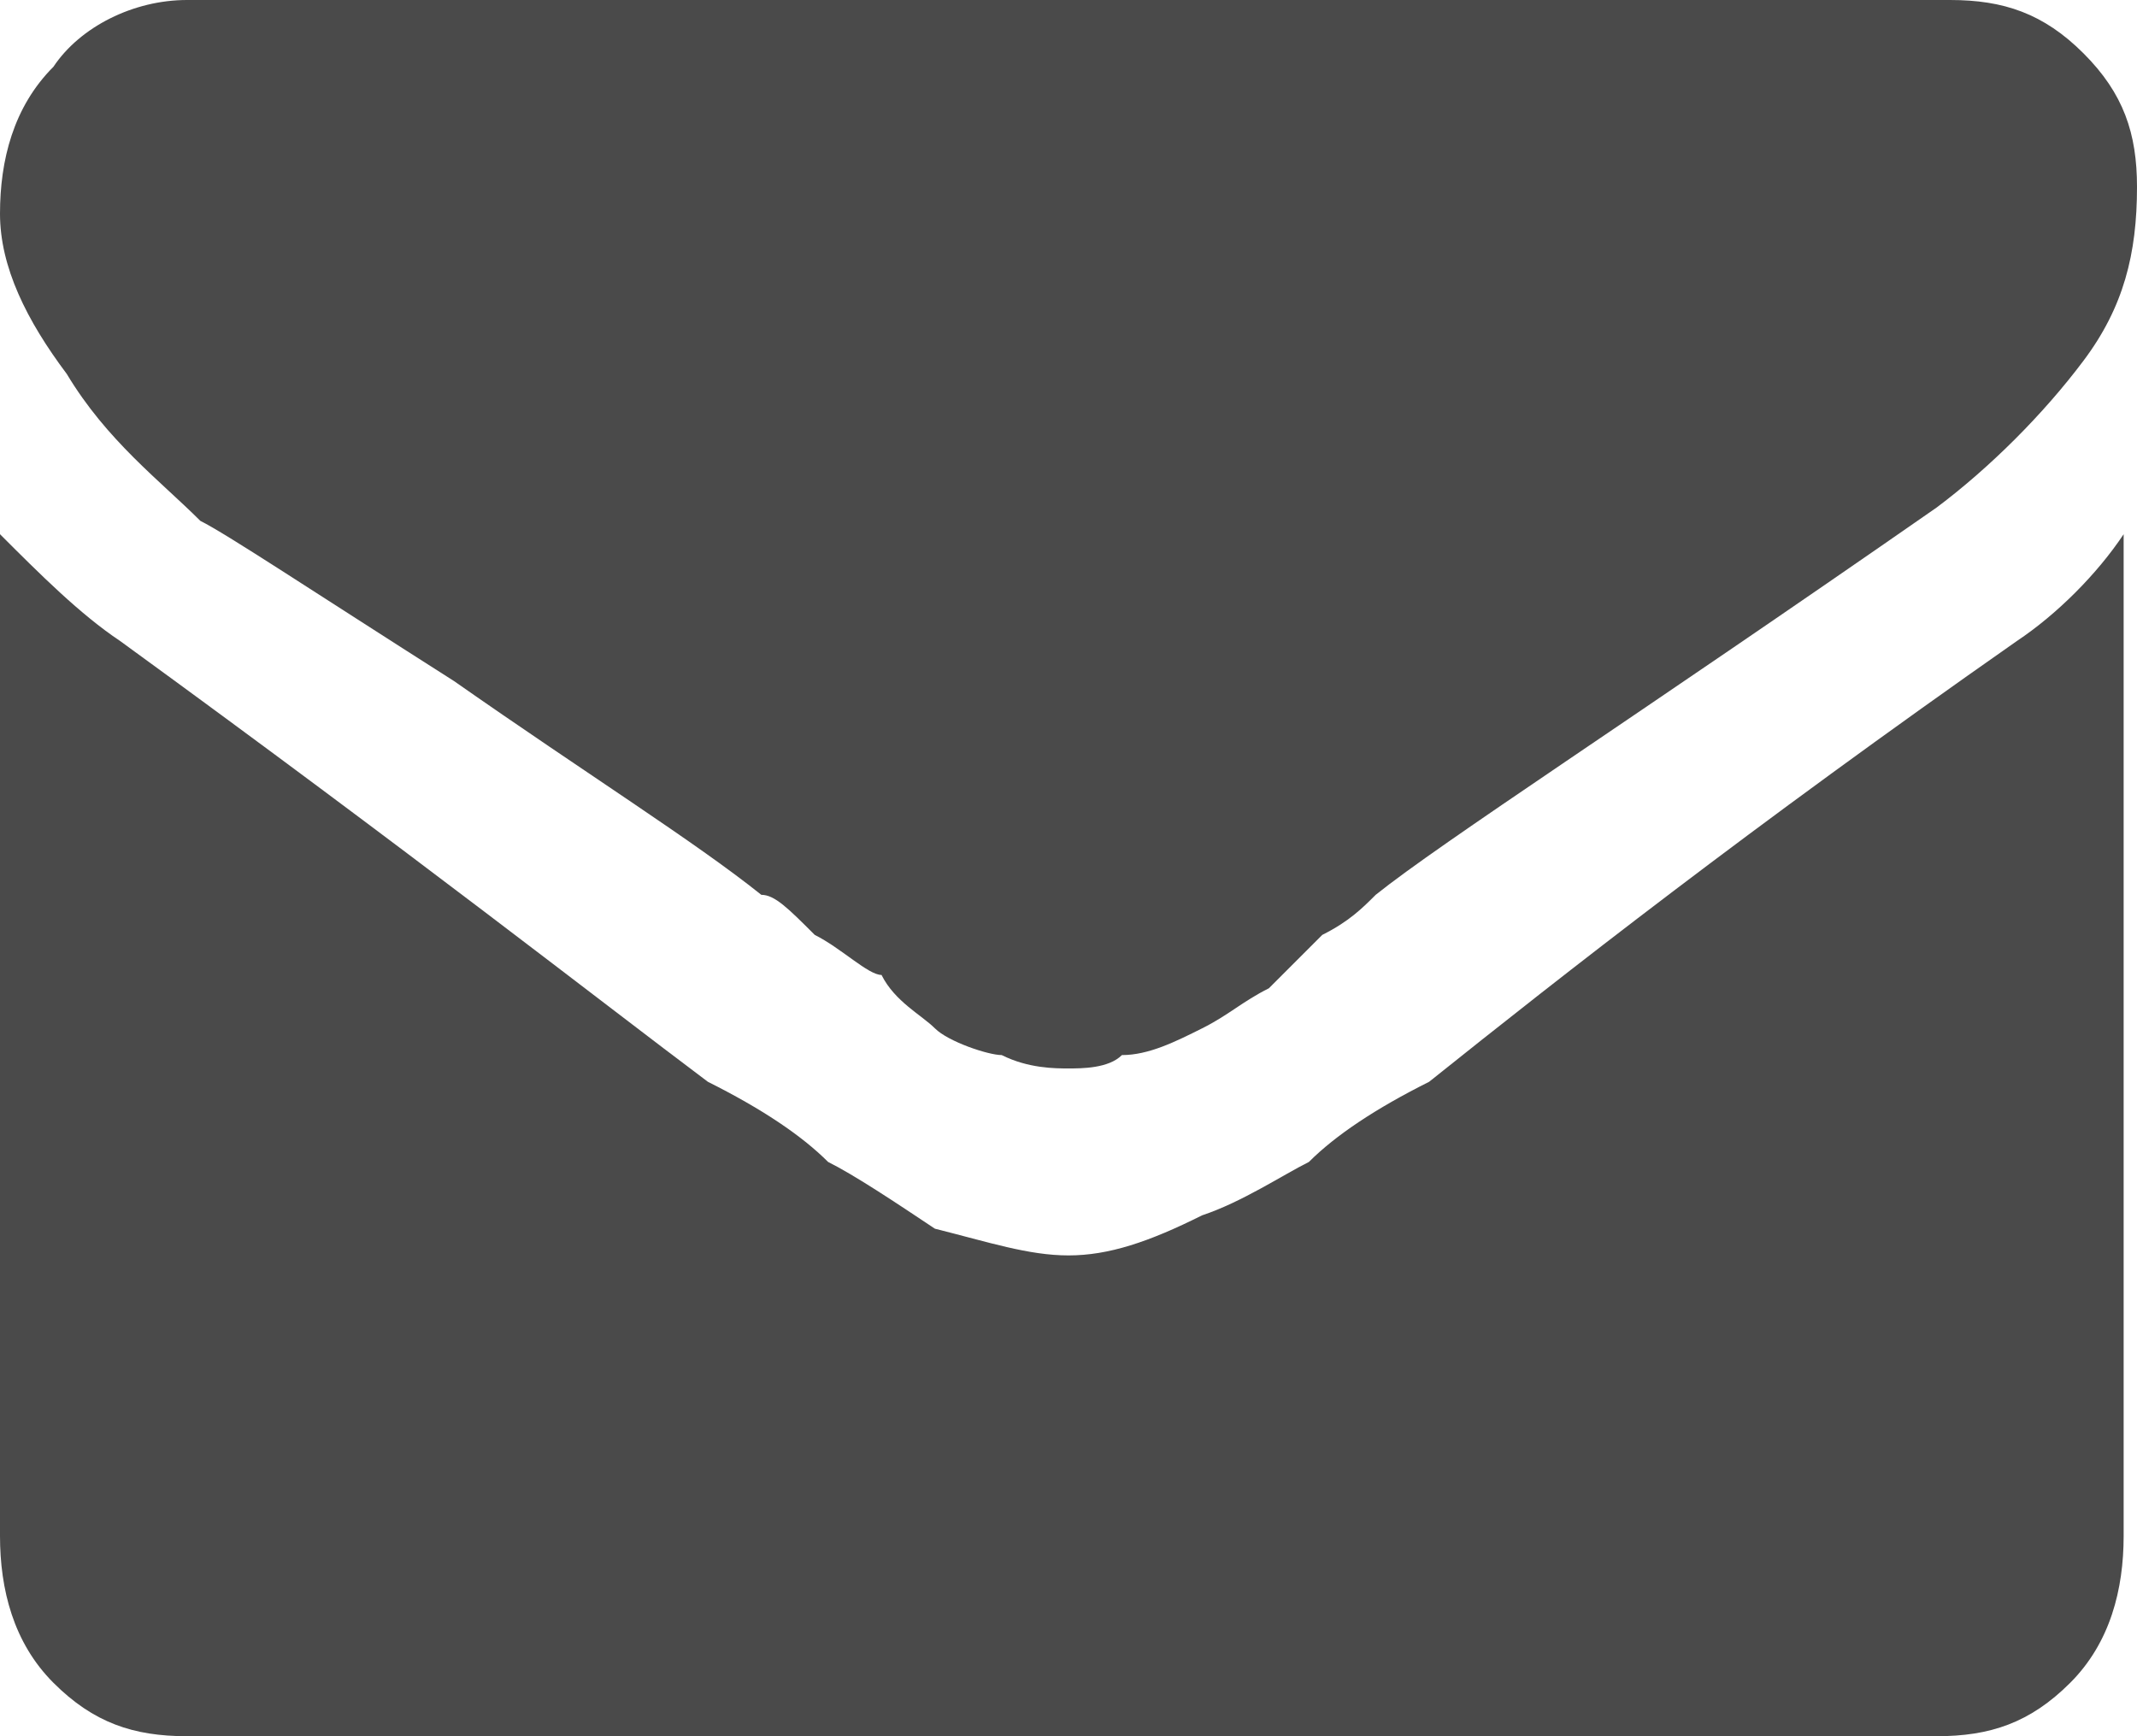 <svg id="圖層_1" xmlns="http://www.w3.org/2000/svg" viewBox="0 0 16 13"><style>.st0{fill:#4a4a4a}</style><title>about/mail</title><path class="st0" d="M1.5 3.9c.2.1.8.5 1.9 1.2 1 .7 1.8 1.2 2.3 1.6.1 0 .2.1.4.3.2.1.4.3.5.3.1.2.3.3.4.4s.4.2.5.2c.2.1.4.1.5.1.1 0 .3 0 .4-.1.2 0 .4-.1.6-.2.2-.1.3-.2.5-.3l.4-.4c.2-.1.3-.2.4-.3.5-.4 1.9-1.3 4.2-2.9.4-.3.8-.7 1.1-1.1s.4-.8.4-1.3c0-.4-.1-.7-.4-1-.3-.3-.6-.4-1-.4H1.4C1 0 .6.2.4.5.1.8 0 1.2 0 1.6c0 .4.2.8.5 1.2.3.5.7.8 1 1.1z"/><path class="st0" d="M15.1 4.8c-2 1.4-3.4 2.5-4.4 3.3-.4.2-.7.4-.9.6-.2.1-.5.3-.8.4-.4.2-.7.3-1 .3-.3 0-.6-.1-1-.2-.3-.2-.6-.4-.8-.5-.2-.2-.5-.4-.9-.6-.8-.6-2.2-1.7-4.4-3.3C.6 4.6.3 4.3 0 4v7.5c0 .4.1.8.4 1.1.3.3.6.4 1 .4h13.1c.4 0 .7-.1 1-.4.3-.3.4-.7.4-1.1V4c-.2.3-.5.6-.8.8z"/></svg>